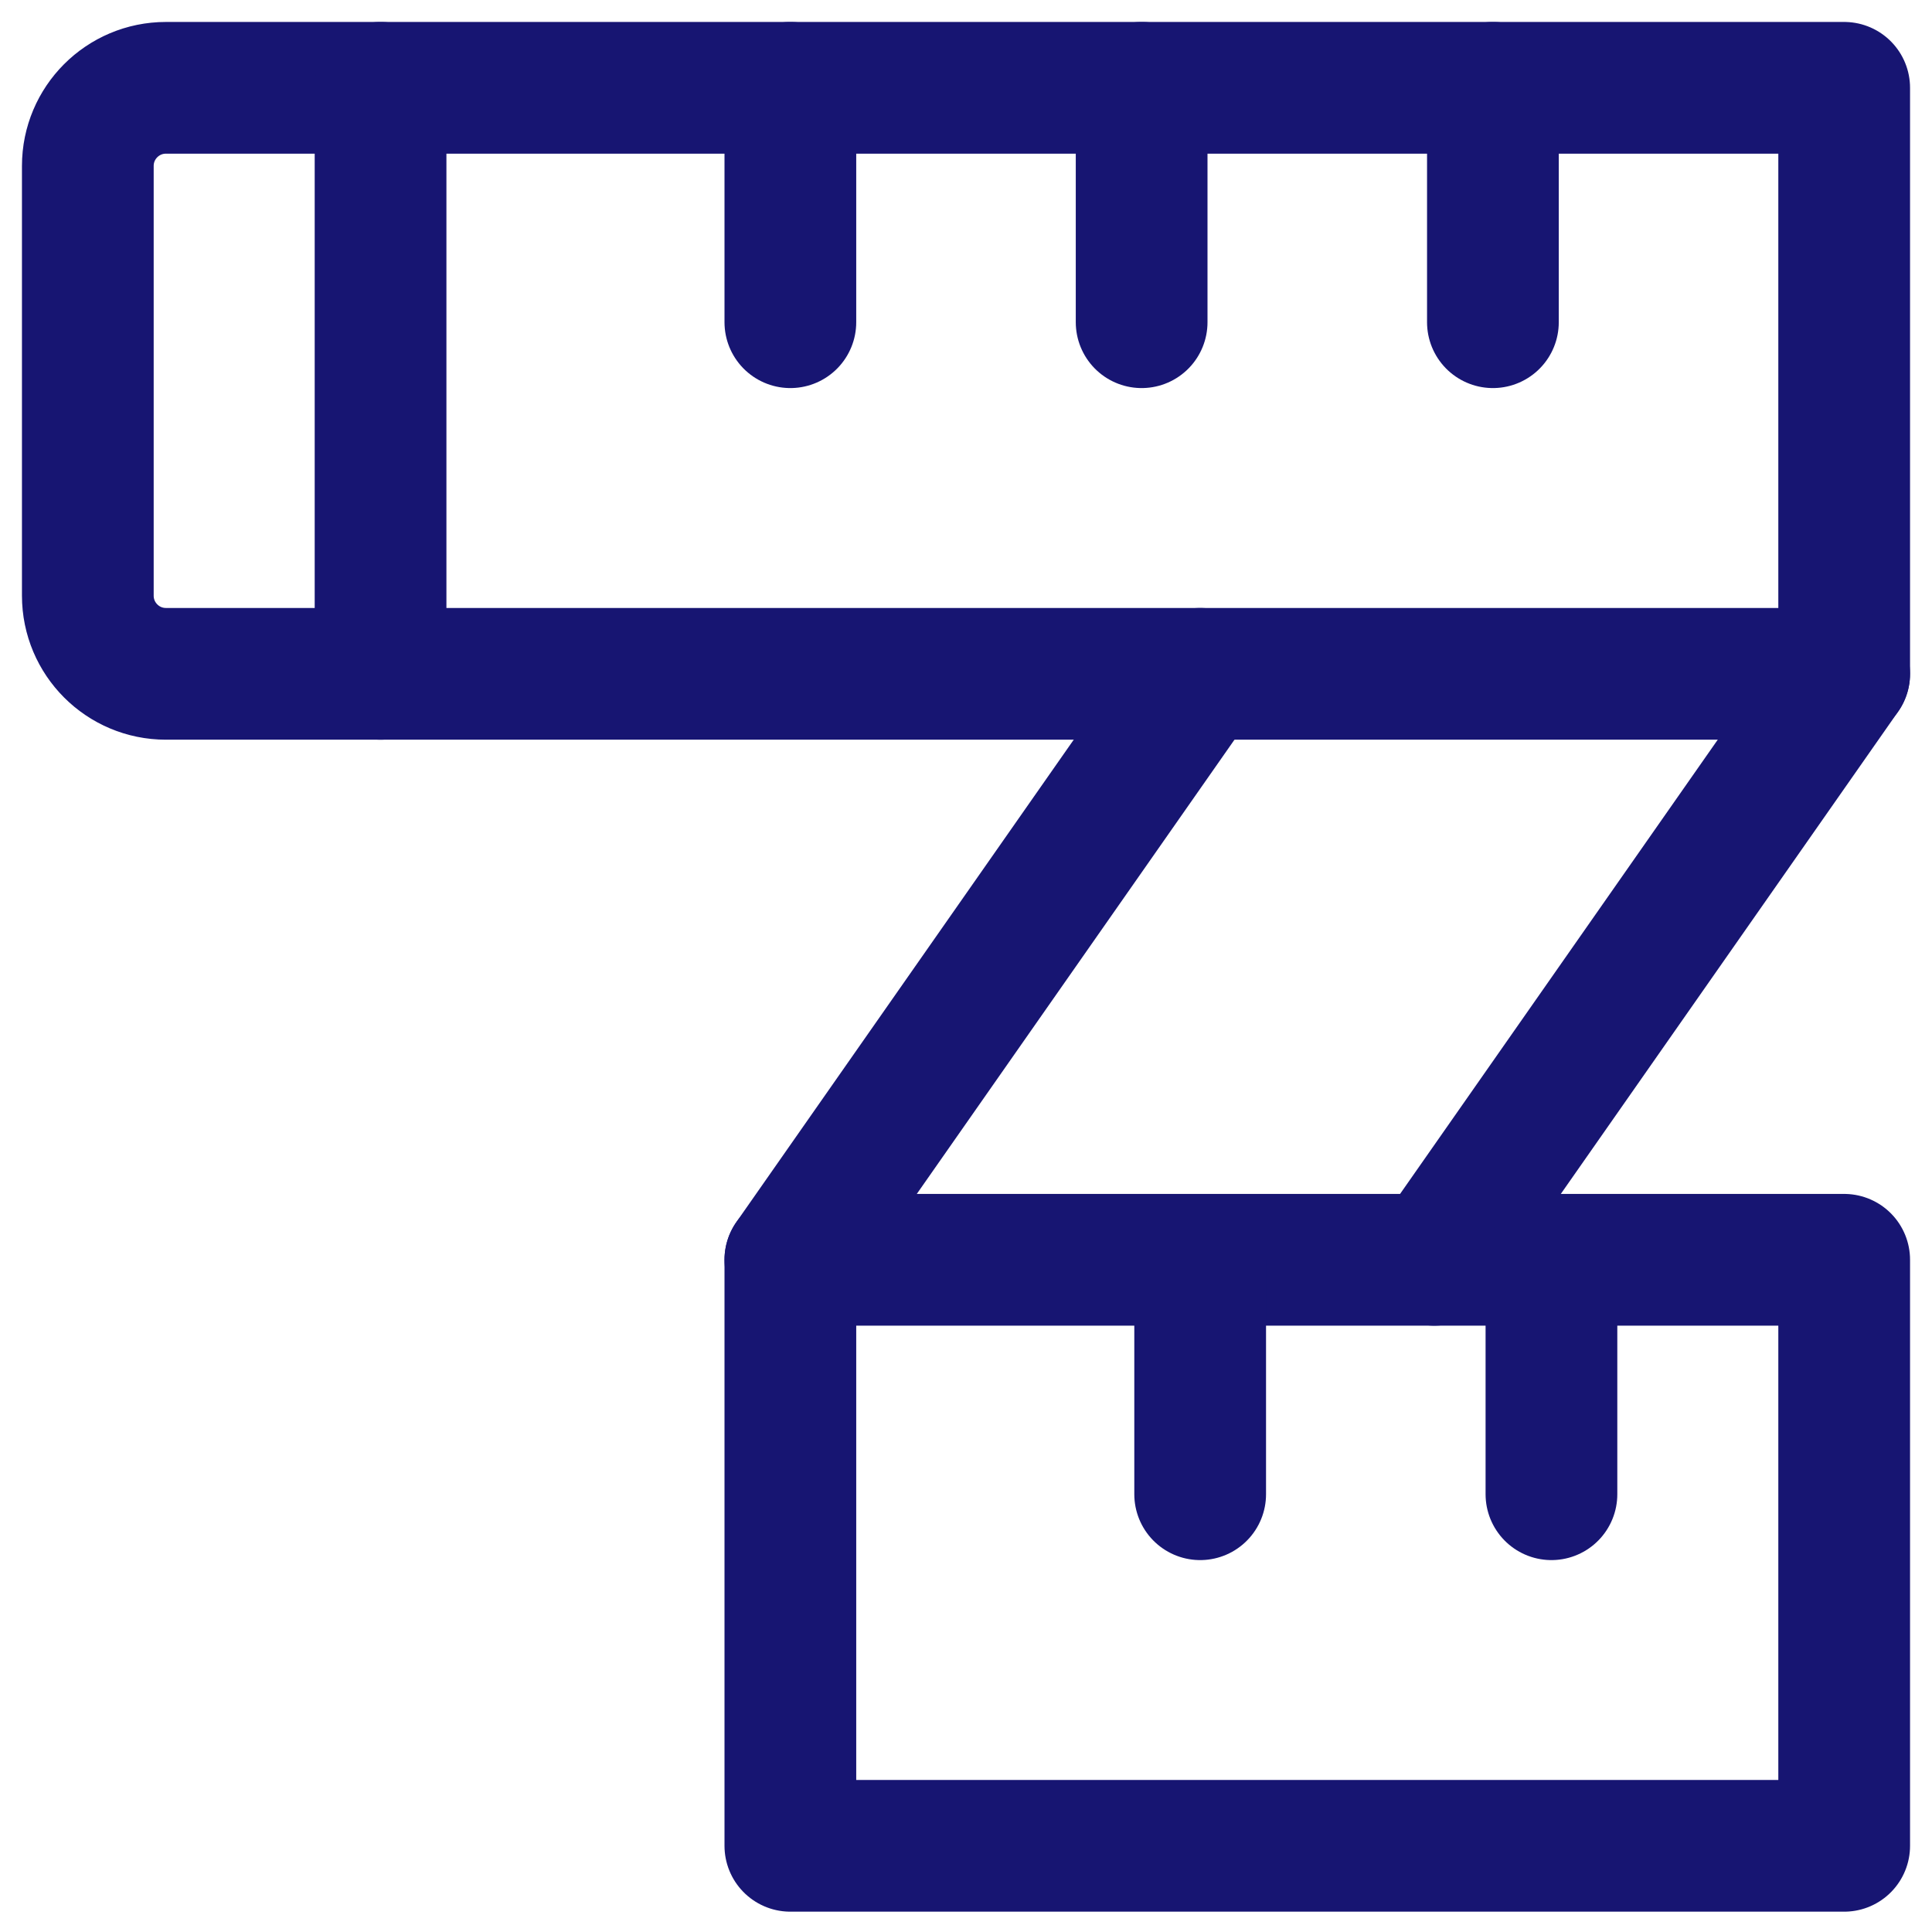 <?xml version="1.0" encoding="UTF-8"?>
<svg width="44px" height="44px" viewBox="0 0 44 44" version="1.1" xmlns="http://www.w3.org/2000/svg" xmlns:xlink="http://www.w3.org/1999/xlink">
    <title>Tailor-made_large</title>
    <g id="Illustrations" stroke="none" stroke-width="1" fill="none" fill-rule="evenodd" stroke-linecap="round" stroke-linejoin="round">
        <g id="Tailor-made_large" transform="translate(2, 2)" stroke="#171572" stroke-width="3">
            <g id="Tailor-made">
                <path d="M1.778,0 L40,0 L40,13.346 L1.778,13.346 C0.796,13.346 0,12.549 0,11.566 L0,1.779 C0,0.797 0.796,0 1.778,0 Z" id="Path"></path>
                <rect id="Rectangle" x="16" y="26.691" width="24" height="13.346"></rect>
                <line x1="16" y1="26.691" x2="25.333" y2="13.346" id="Path"></line>
                <line x1="30.667" y1="26.691" x2="40" y2="13.346" id="Path"></line>
                <line x1="6.667" y1="0" x2="6.667" y2="13.346" id="Path"></line>
                <line x1="16" y1="0" x2="16" y2="5.338" id="Path"></line>
                <line x1="24" y1="0" x2="24" y2="5.338" id="Path"></line>
                <line x1="32" y1="0" x2="32" y2="5.338" id="Path"></line>
                <line x1="33.333" y1="26.691" x2="33.333" y2="32.03" id="Path"></line>
                <line x1="25.333" y1="26.691" x2="25.333" y2="32.03" id="Path"></line>
            </g>
        </g>
    </g>
</svg>